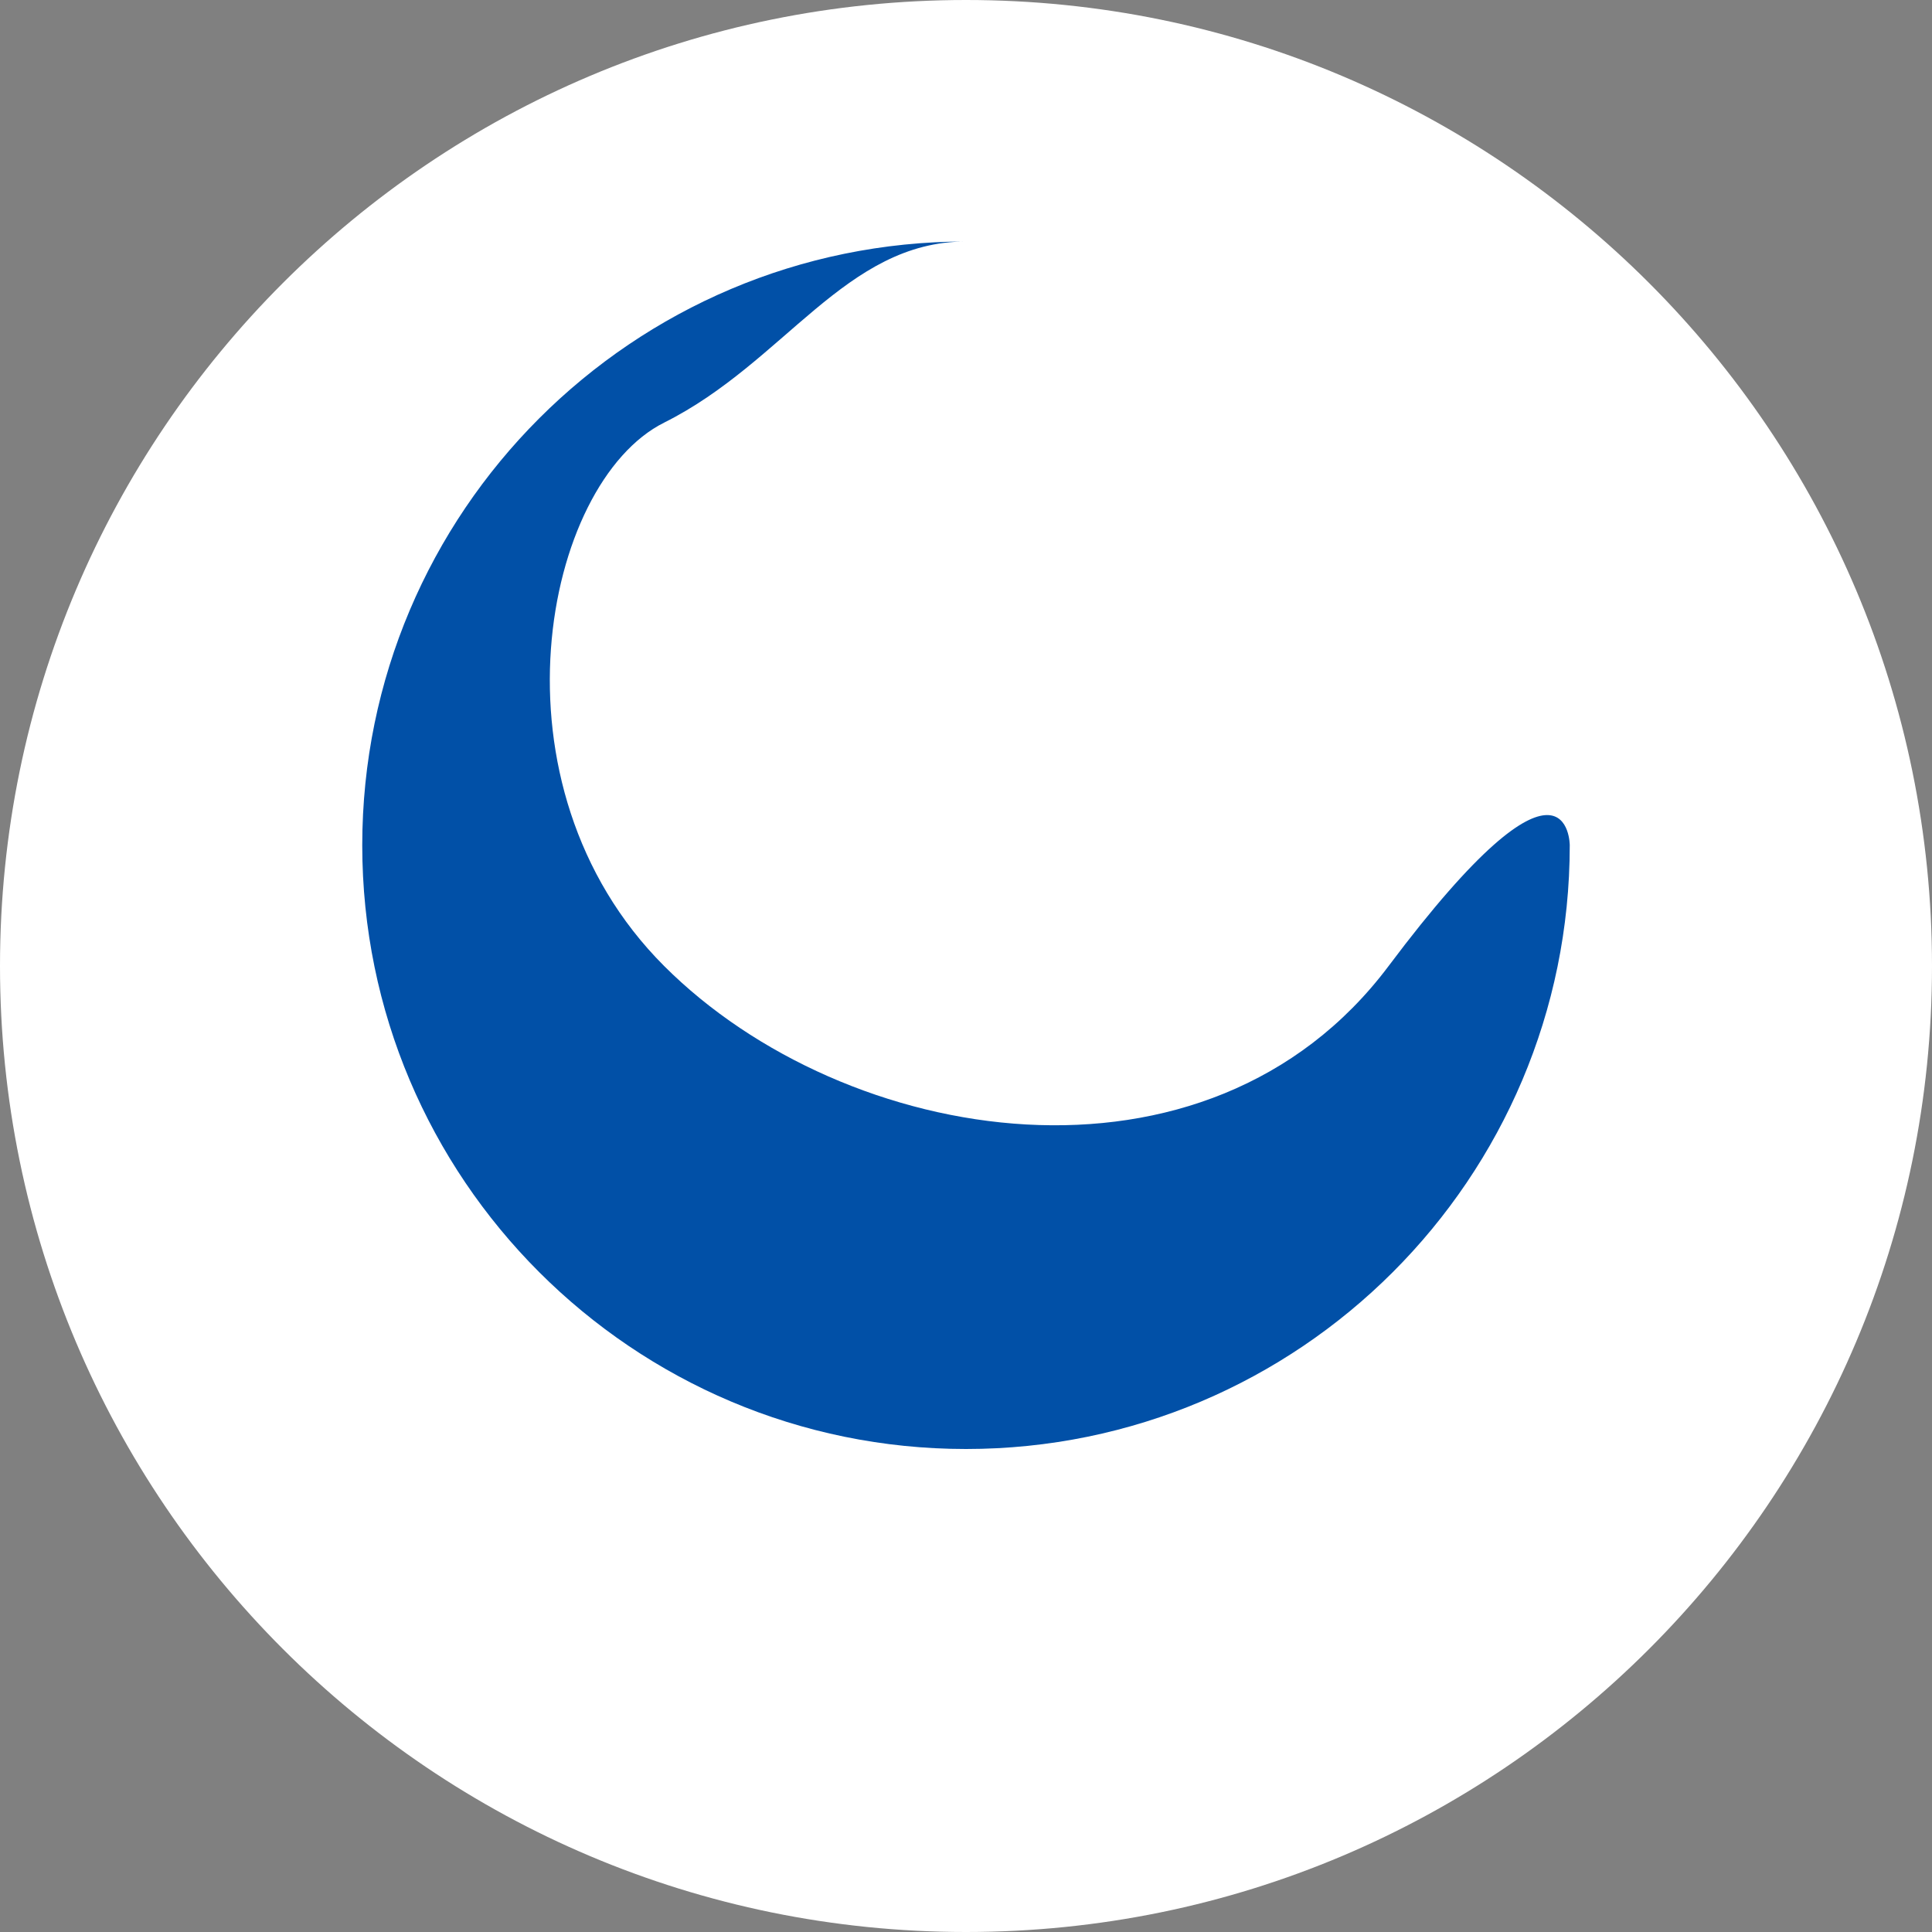 <svg width="16" height="16" viewBox="0 0 16 16" fill="none" xmlns="http://www.w3.org/2000/svg">
  <rect x="0" y="0" width="16" height="16" fill="#808080" stroke="none"/>
  <path d="M8 16C12.418 16 16 12.418 16 8C16 3.582 12.418 0 8 0C3.582 0 0 3.582 0 8C0 12.418 3.582 16 8 16Z" fill="#FFFFFF"/>
  <path d="M8 2C5.24 2 3 4.24 3 7C3 9.76 5.24 12 8 12C10.76 12 13 9.76 13 7C13 7 13 6 11.5 8C10 10 7 9.5 5.5 8C4 6.5 4.5 4 5.5 3.5C6.5 3 7 2 8 2Z" fill="#0150A7"/>
</svg>
